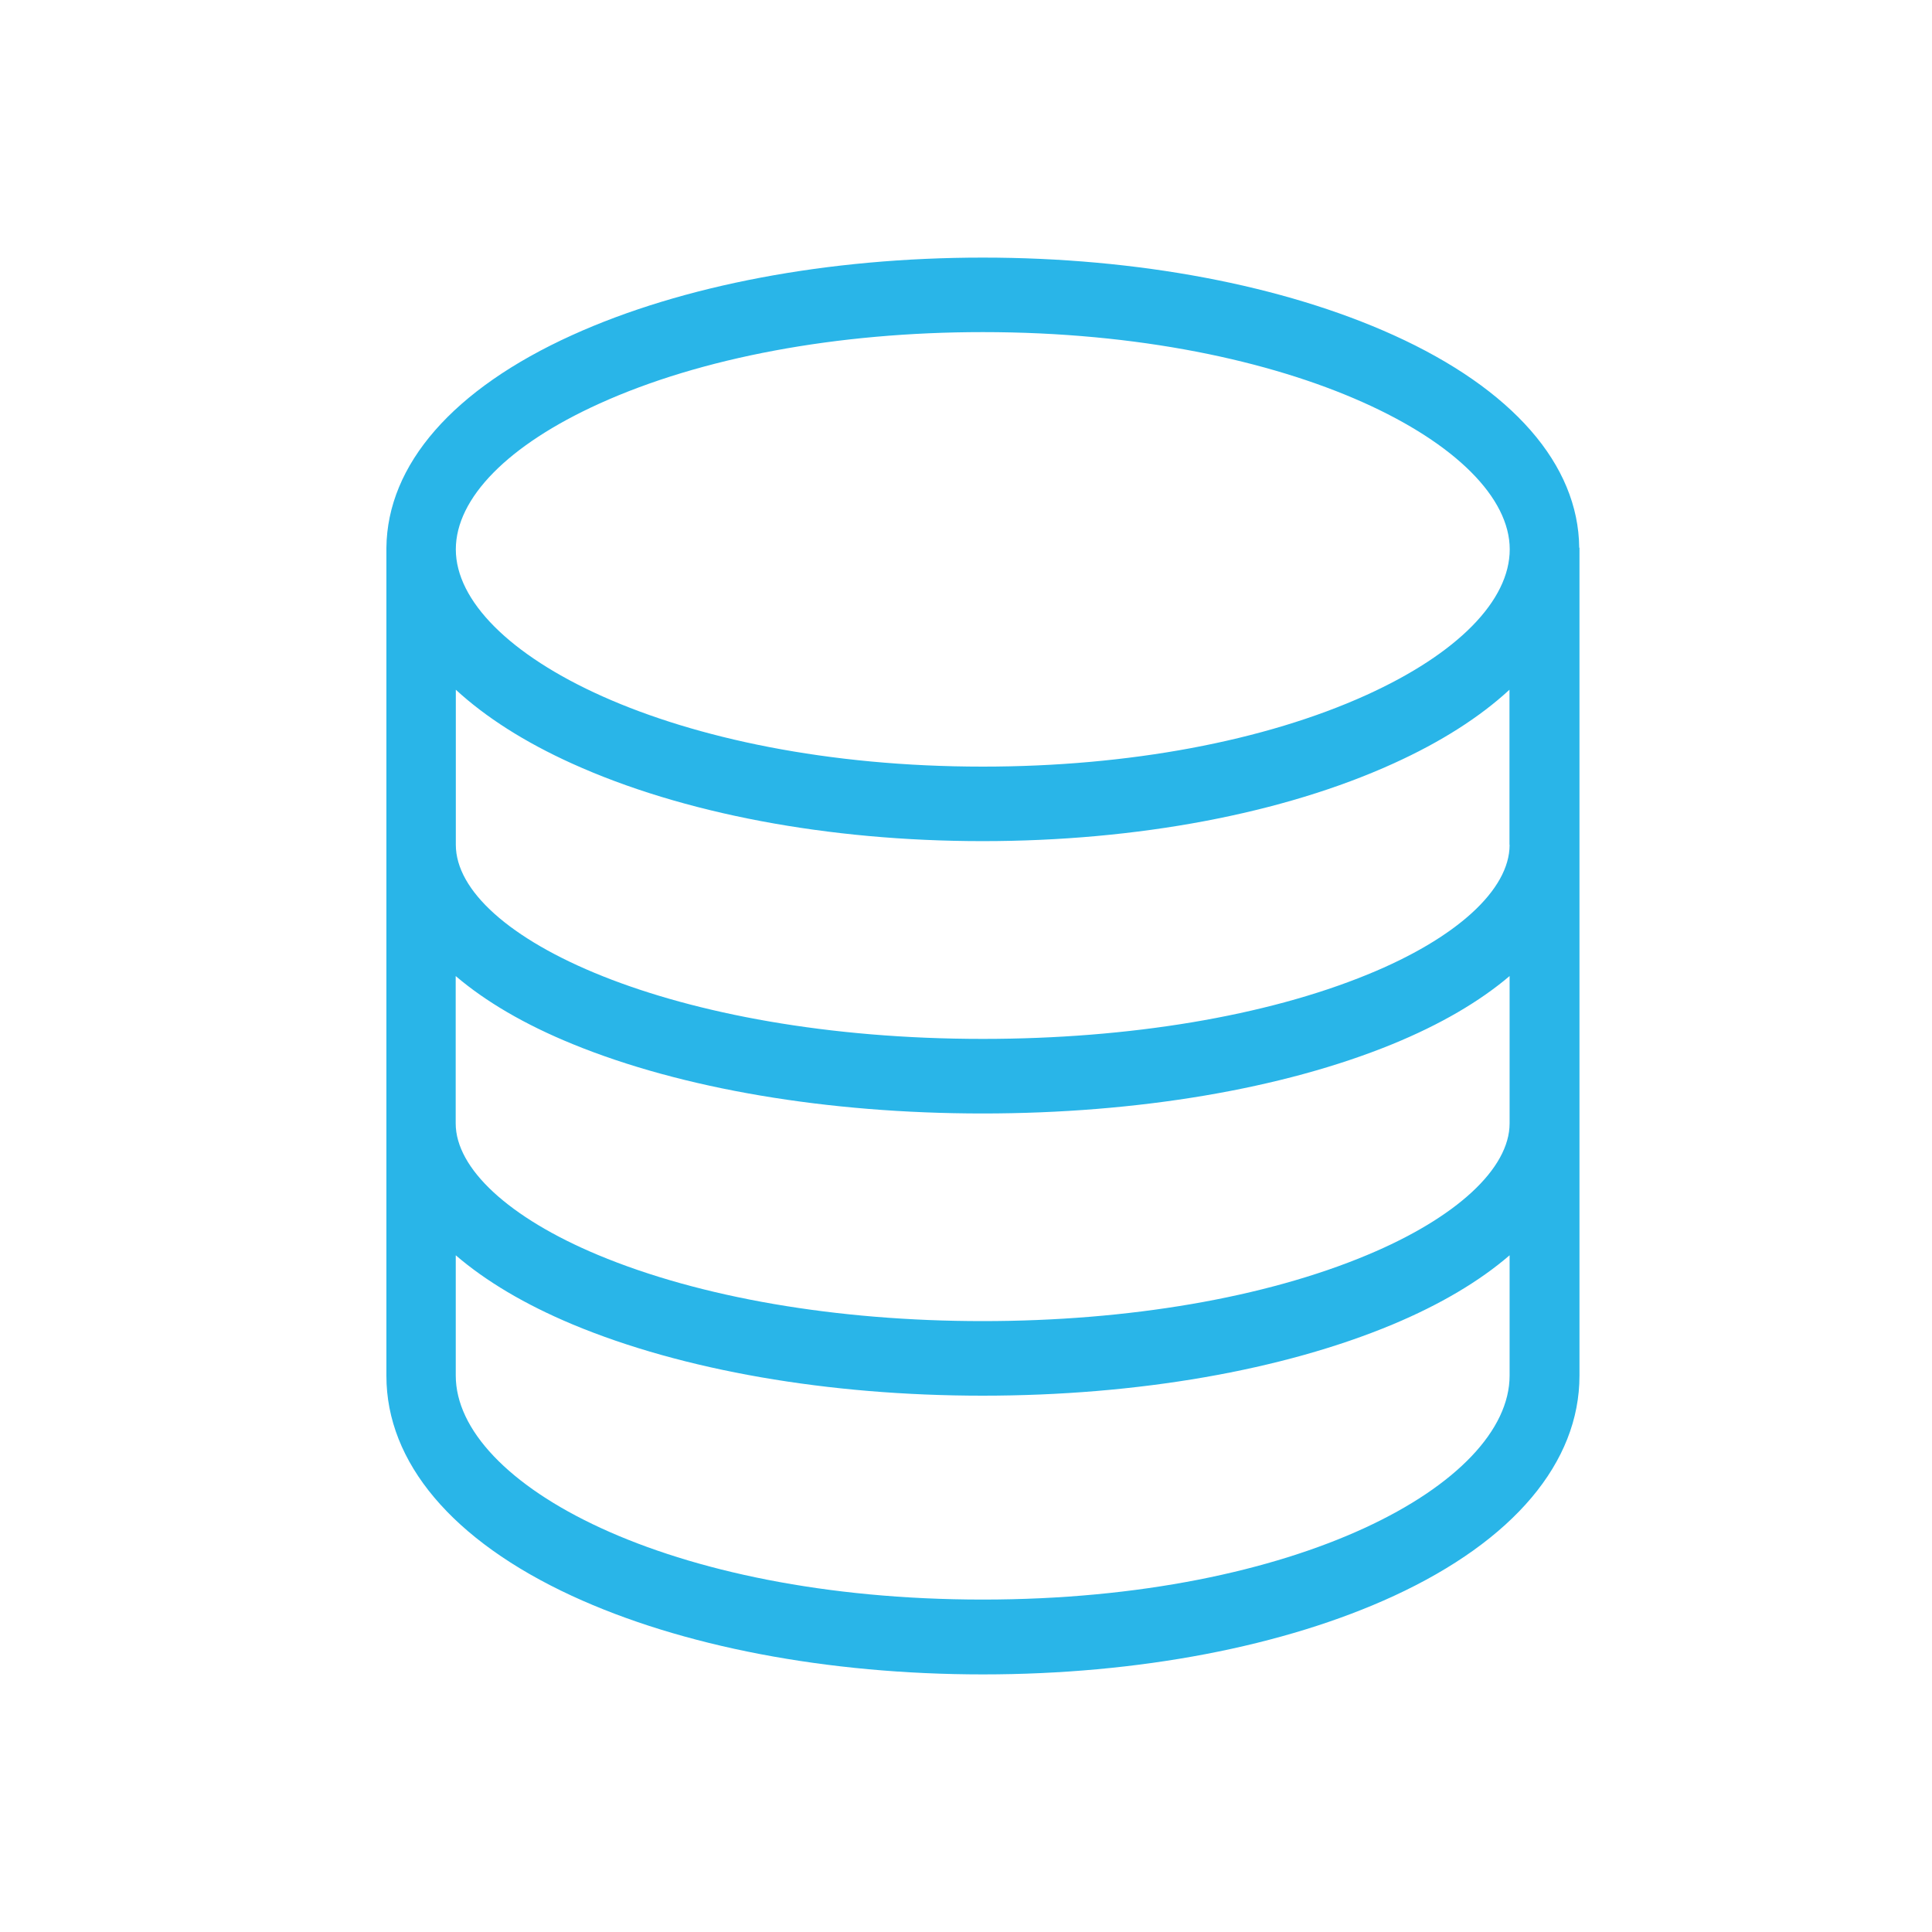 <svg viewBox="0 0 30 30" fill="none" xmlns="http://www.w3.org/2000/svg">
<title>Data Warehouse Workload Icon</title>
<path d="M24.522 8.505C24.51 7.212 23.485 6.04 21.639 5.204C19.927 4.429 17.66 4 15.261 4C12.862 4 10.596 4.427 8.884 5.204C7.035 6.042 6.013 7.214 6 8.507V21.364C6 22.708 7.024 23.922 8.88 24.78C10.583 25.567 12.85 26 15.263 26C17.677 26 19.944 25.566 21.647 24.78C23.504 23.922 24.526 22.708 24.526 21.362V8.505H24.521H24.522ZM23.441 17.444C23.441 18.145 22.615 18.909 21.231 19.487C19.646 20.151 17.525 20.514 15.258 20.514C12.992 20.514 10.871 20.149 9.286 19.487C7.902 18.909 7.076 18.145 7.076 17.444V15.156C7.541 15.553 8.152 15.911 8.896 16.214C10.593 16.908 12.852 17.29 15.258 17.29C17.664 17.29 19.924 16.908 21.62 16.214C22.365 15.909 22.975 15.552 23.441 15.156V17.444ZM23.441 13.12C23.441 13.816 22.616 14.569 21.236 15.132C19.659 15.778 17.536 16.132 15.261 16.132C10.439 16.132 7.078 14.543 7.078 13.117V10.71C7.542 11.137 8.146 11.523 8.882 11.856C10.594 12.632 12.86 13.061 15.258 13.061C17.657 13.061 19.924 12.634 21.636 11.856C22.371 11.523 22.978 11.136 23.439 10.71V13.117L23.441 13.119V13.12ZM9.303 6.269C10.884 5.551 13.001 5.157 15.26 5.157C20.083 5.157 23.443 6.935 23.443 8.53C23.443 9.327 22.632 10.151 21.218 10.792C19.637 11.509 17.521 11.904 15.261 11.904C10.439 11.904 7.078 10.126 7.078 8.531C7.078 7.734 7.889 6.91 9.303 6.269ZM15.26 24.838C10.366 24.838 7.077 23.039 7.077 21.36V19.492C7.543 19.893 8.152 20.256 8.893 20.566C10.601 21.279 12.86 21.672 15.259 21.672C17.658 21.672 19.918 21.279 21.625 20.566C22.366 20.256 22.976 19.893 23.441 19.492V21.36C23.441 23.039 20.152 24.838 15.258 24.838H15.26Z" fill="#29B5E8"/>
</svg>
